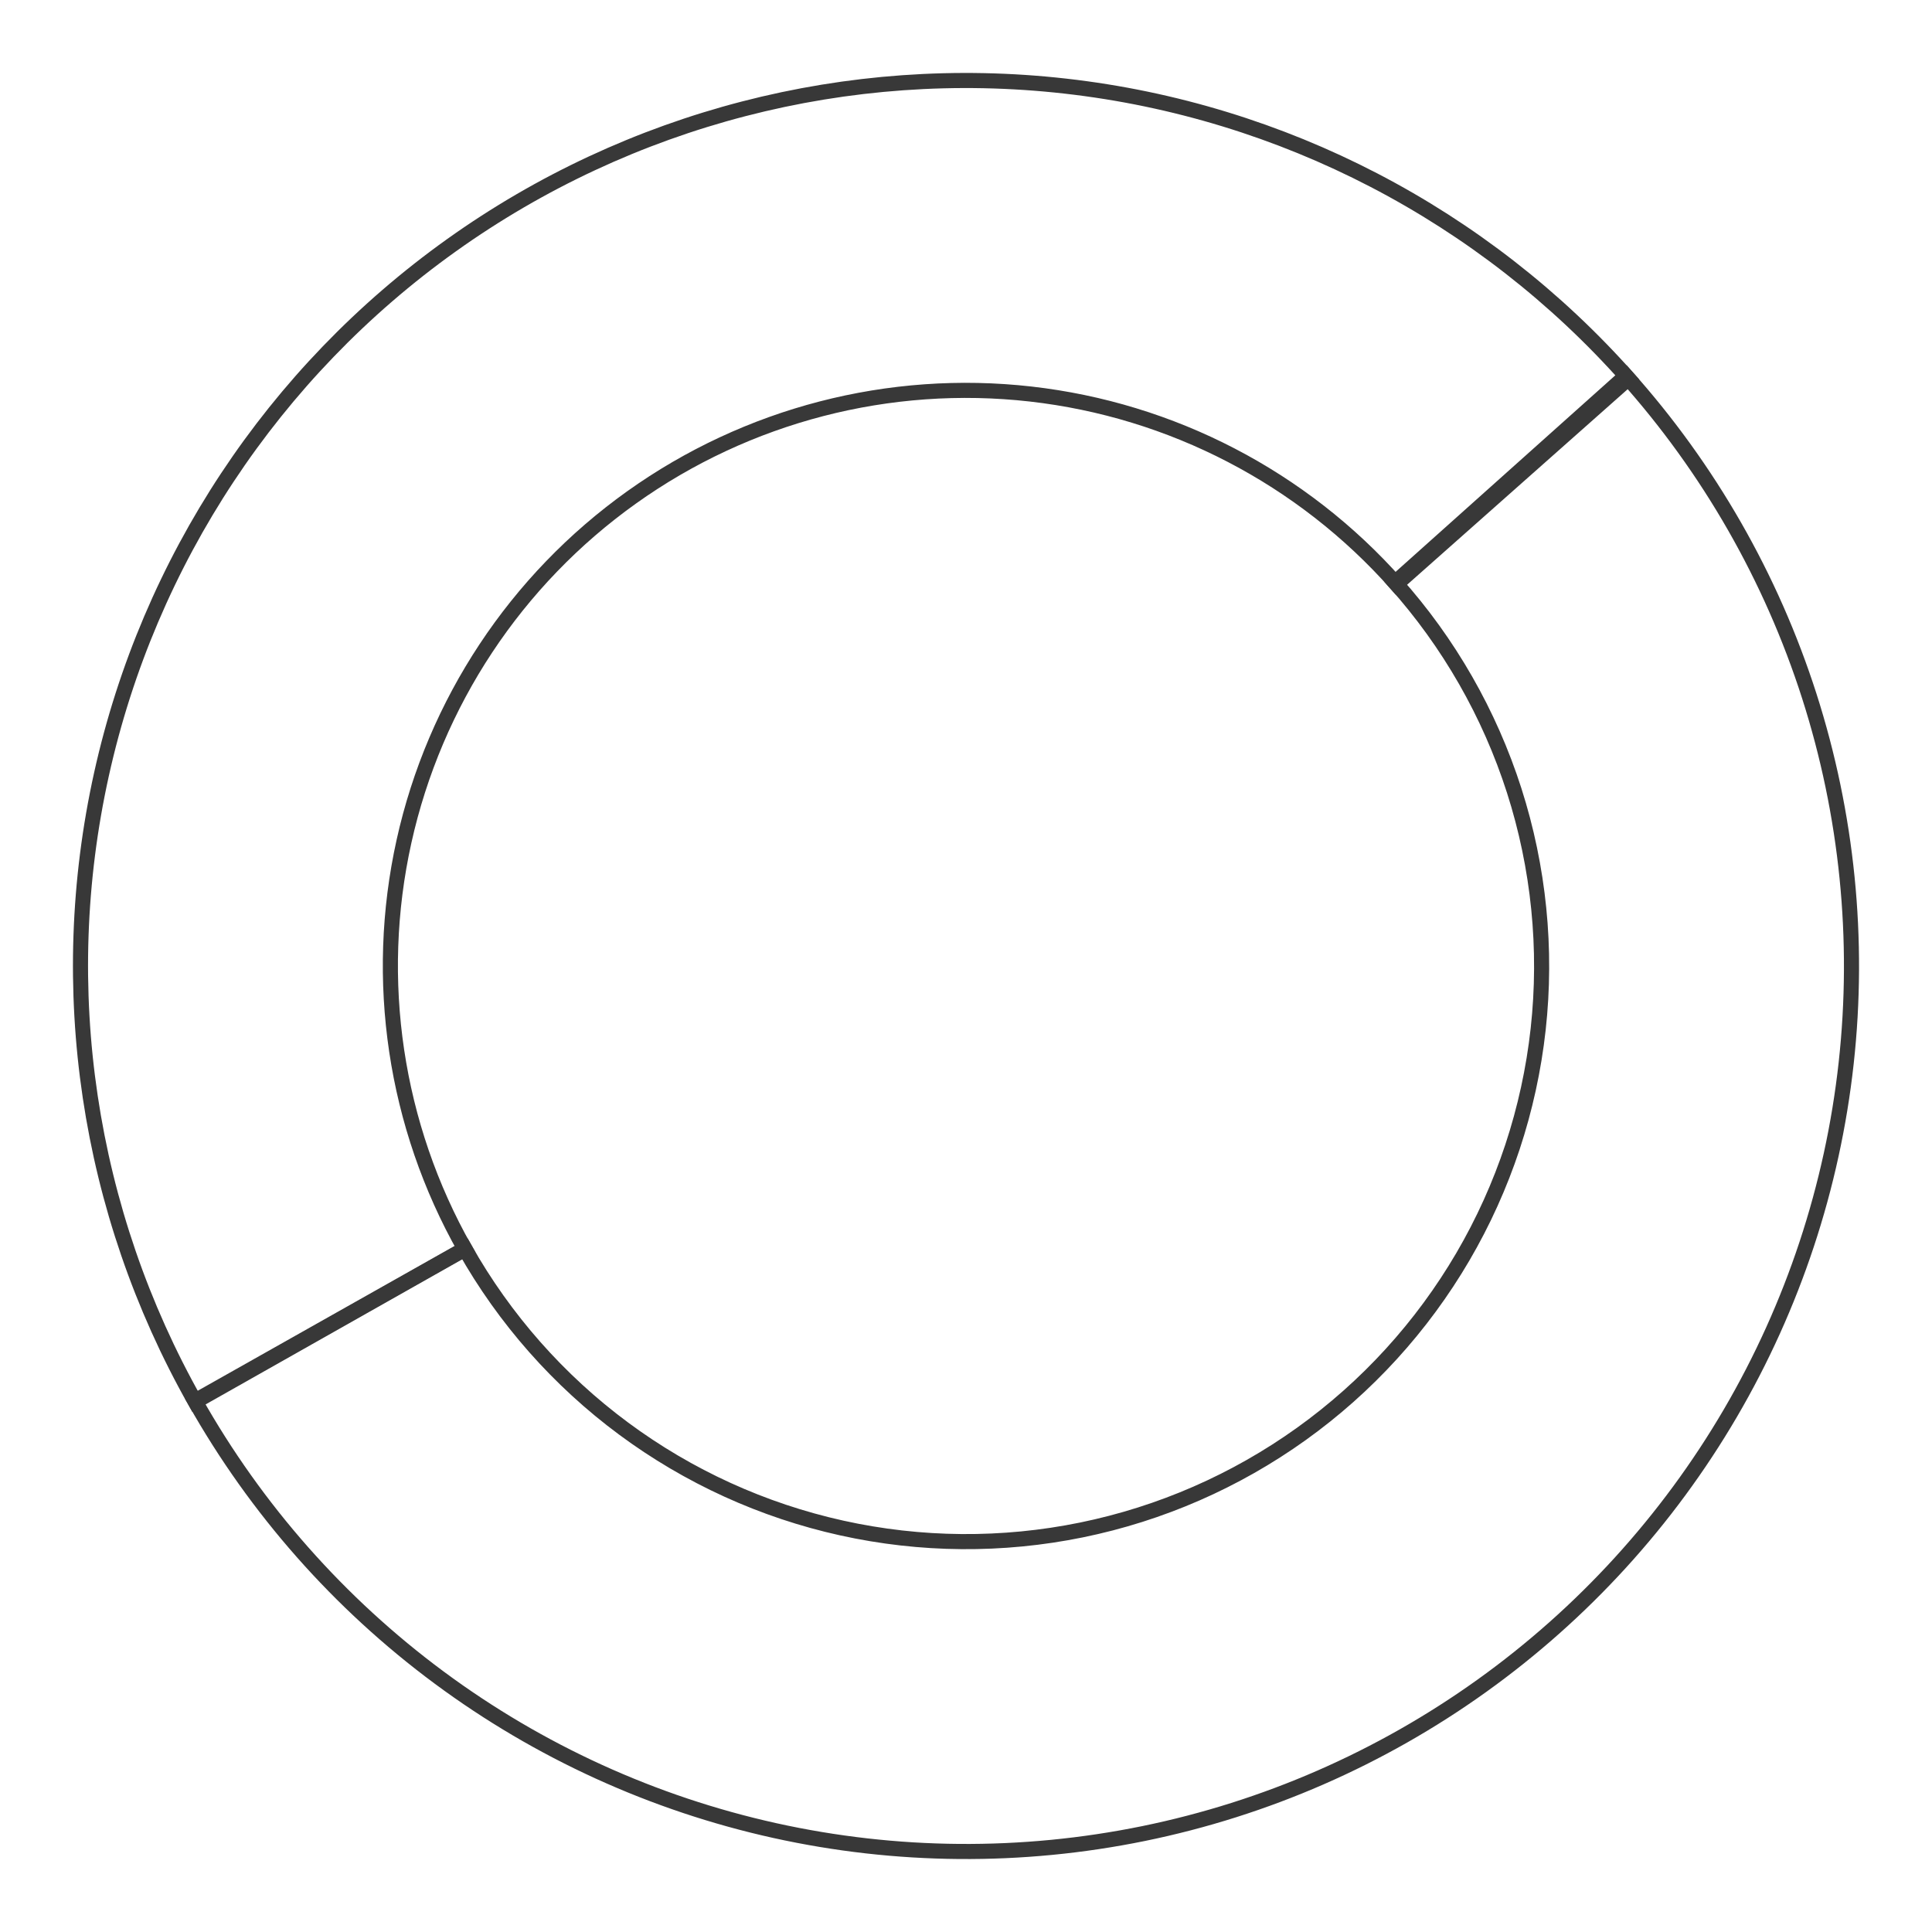 <svg width="128" height="128" viewBox="0 0 128 128" fill="none" xmlns="http://www.w3.org/2000/svg">
<g opacity="0.9">
<path d="M107.882 25.079C98.271 14.237 84.987 7.336 70.59 5.706C56.193 4.076 41.702 7.832 29.909 16.25C18.117 24.668 9.857 37.153 6.723 51.299C3.588 65.445 5.799 80.251 12.931 92.863L30.802 82.757C26.166 74.559 24.729 64.936 26.766 55.741C28.804 46.546 34.172 38.431 41.838 32.959C49.503 27.487 58.922 25.046 68.28 26.105C77.638 27.165 86.273 31.651 92.52 38.698L107.882 25.079Z" stroke="#222222"/>
<path d="M107.727 24.903C113.219 31.042 117.356 38.269 119.87 46.114C122.383 53.958 123.216 62.244 122.314 70.432C121.412 78.619 118.796 86.525 114.636 93.635C110.476 100.744 104.865 106.898 98.168 111.694C91.472 116.491 83.84 119.824 75.77 121.476C67.701 123.127 59.373 123.06 51.331 121.28C43.288 119.499 35.711 116.045 29.092 111.141C22.474 106.238 16.962 99.995 12.916 92.82L30.799 82.737C33.429 87.4 37.011 91.458 41.313 94.645C45.616 97.833 50.541 100.078 55.768 101.235C60.996 102.393 66.409 102.436 71.654 101.363C76.9 100.289 81.86 98.123 86.213 95.005C90.566 91.887 94.213 87.887 96.917 83.266C99.621 78.645 101.321 73.506 101.908 68.184C102.494 62.862 101.952 57.476 100.319 52.377C98.685 47.279 95.996 42.581 92.426 38.59L107.727 24.903Z" stroke="#222222"/>
</g>
</svg>
